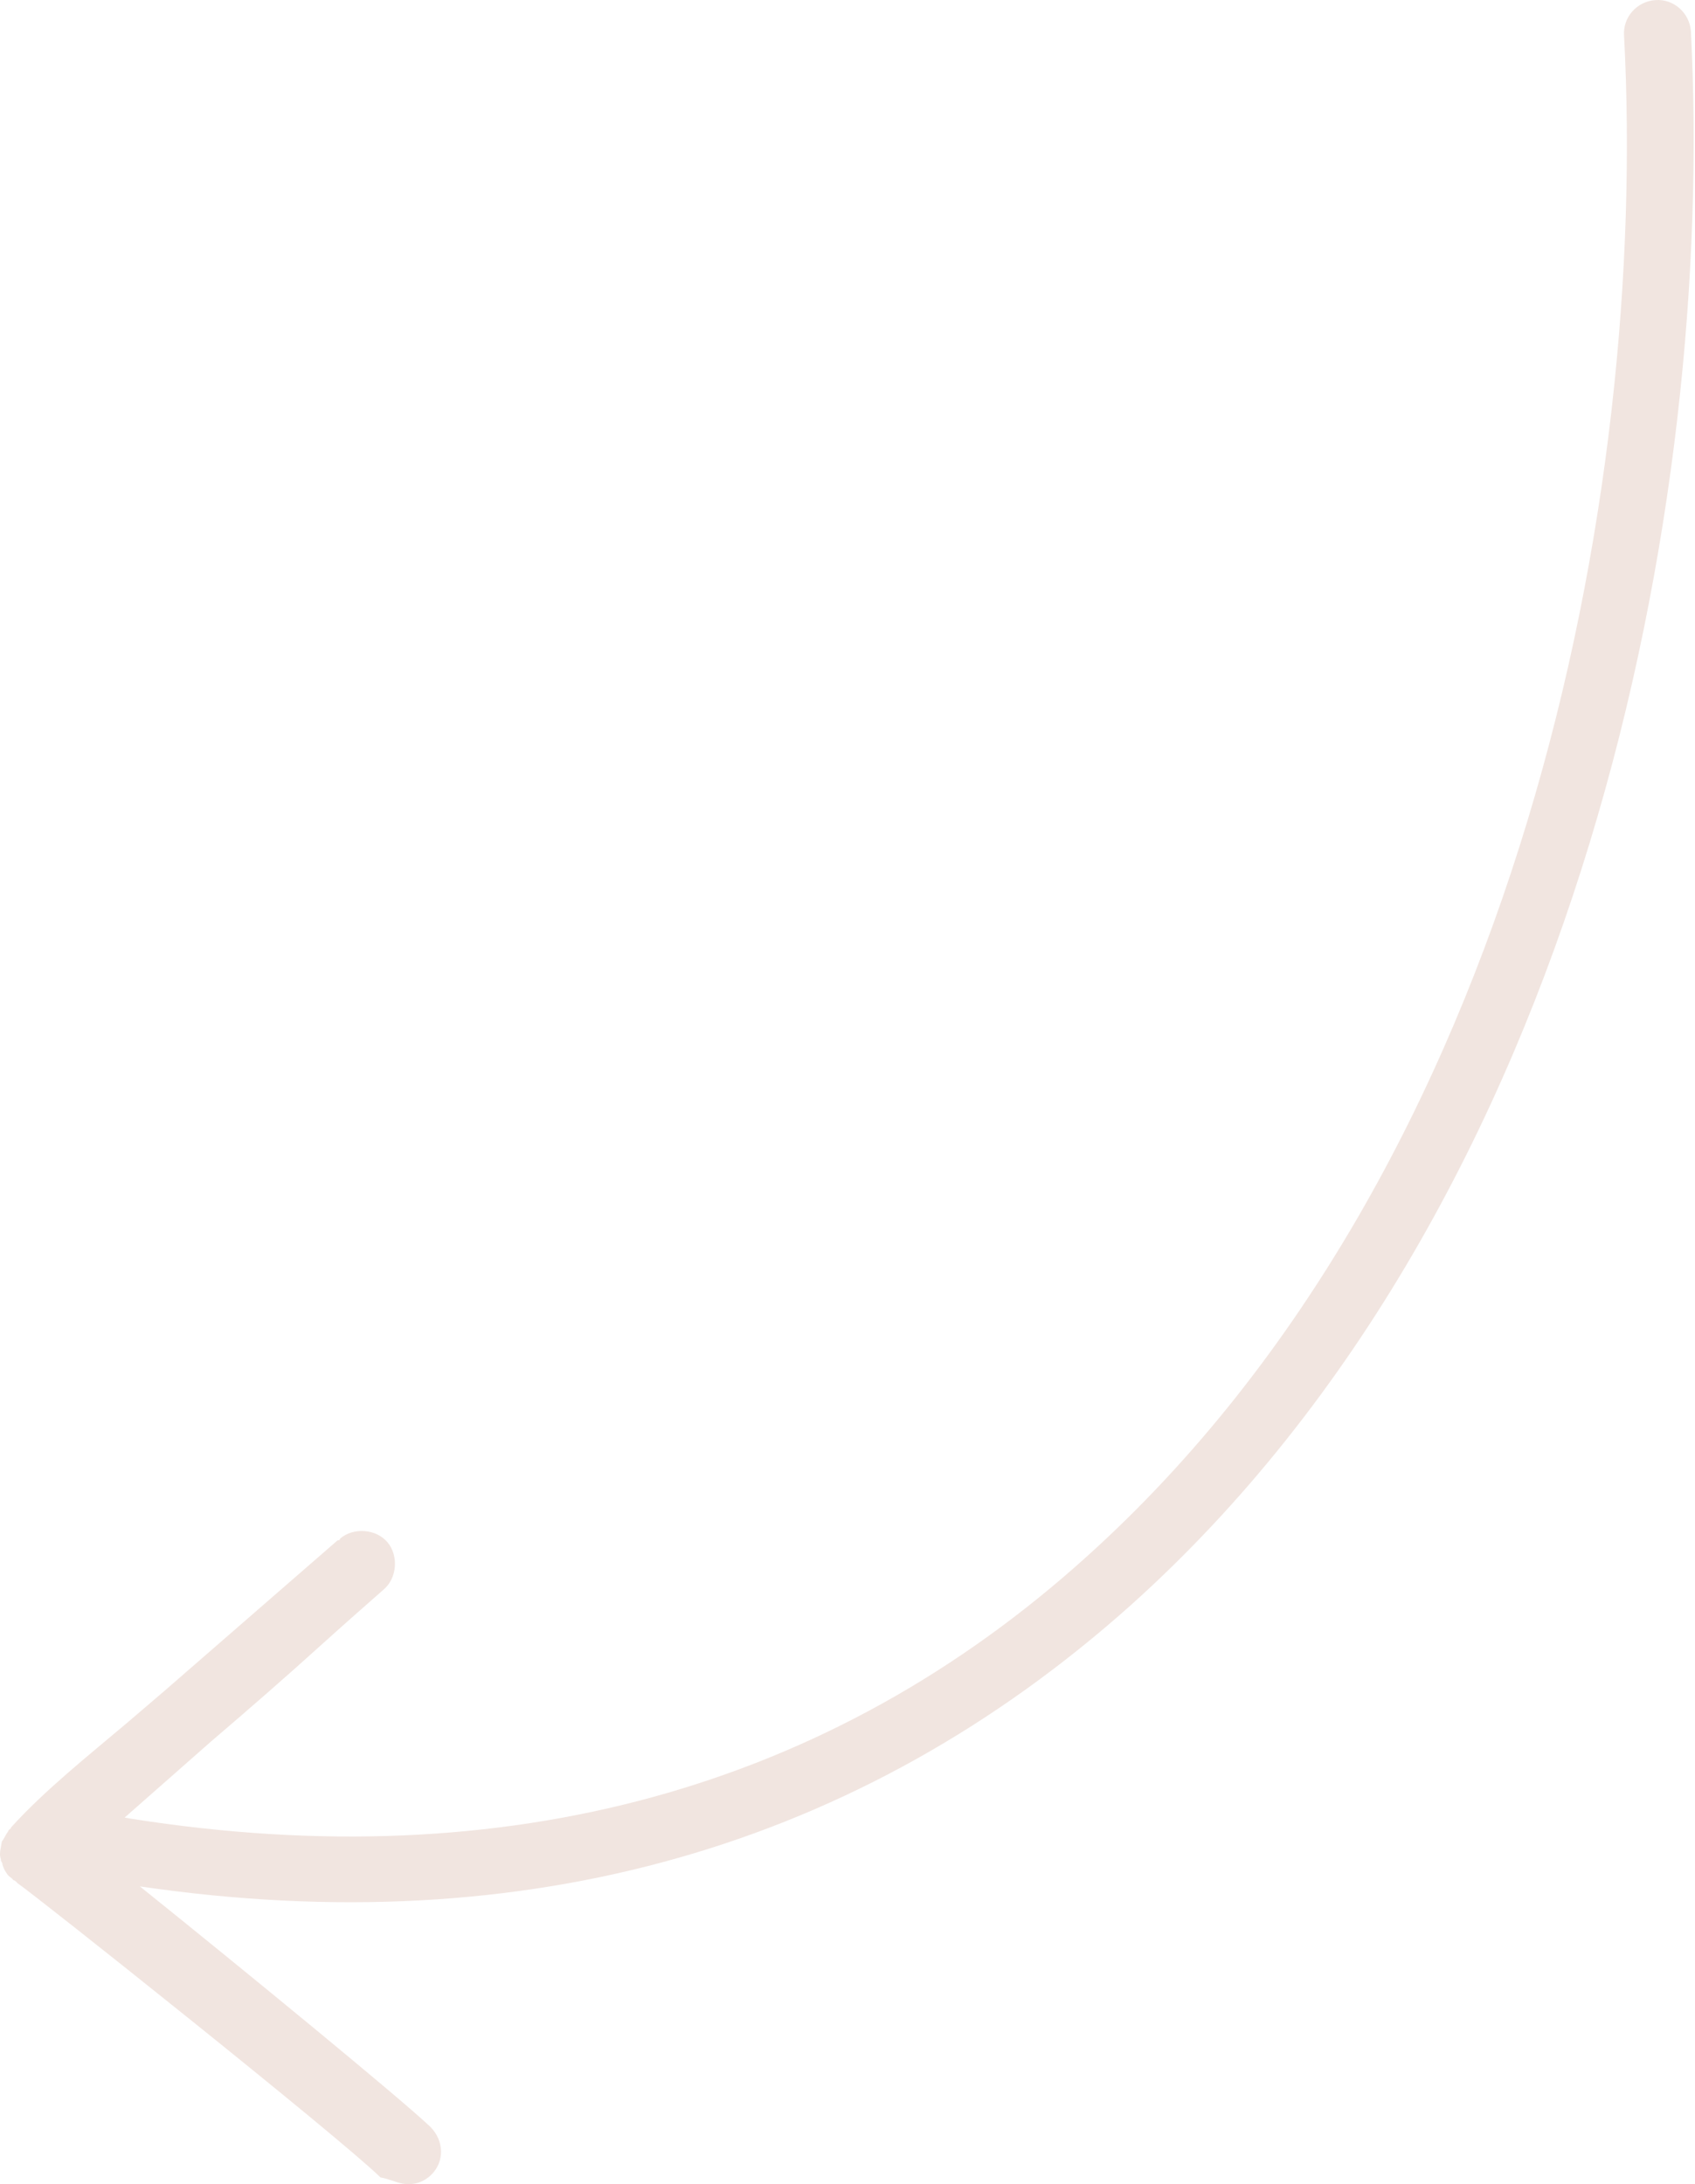 <?xml version="1.0" encoding="UTF-8"?> <svg xmlns="http://www.w3.org/2000/svg" width="302" height="389" viewBox="0 0 302 389" fill="none"> <path d="M71.668 388.895C73.638 389.242 75.353 388.731 76.813 387.363C79.269 384.952 79.106 381.267 76.694 378.811C71.478 373.829 43.077 350.545 24.924 335.973C93.834 346.078 153.325 328.93 201.543 285.826C282.13 213.485 305.567 89.639 301.273 5.599C301.041 2.307 298.235 -0.218 294.944 0.015C291.653 0.248 289.128 3.053 289.36 6.344C293.676 87.951 271.003 207.462 193.729 277.137C147.829 318.617 90.192 334.467 23.39 323.921L22.208 323.713L37.593 310.172C44.29 304.445 50.523 299.042 57.288 292.921C60.671 289.861 64.518 286.475 68.364 283.09C70.751 281.073 71.05 277.063 69.033 274.676C67.016 272.29 63.006 271.99 60.62 274.007C60.62 274.007 60.55 274.401 60.156 274.332L29.455 301.02C27.068 303.037 25.145 304.73 22.759 306.747C15.599 312.799 8.045 318.781 1.998 325.435C1.928 325.829 1.534 325.76 1.465 326.154C0.932 326.872 0.863 327.266 0.33 327.985L0.122 329.167C-0.017 329.955 -0.086 330.349 0.169 331.207C0.099 331.601 0.493 331.67 0.424 332.064C0.679 332.922 1.004 333.385 1.329 333.849C1.653 334.312 2.047 334.381 2.372 334.845C2.372 334.845 2.766 334.914 3.091 335.378C6.359 337.579 60.169 380.369 67.797 387.807C69.373 388.084 70.486 388.686 71.668 388.895Z" fill="#F1E5E0"></path> </svg> 